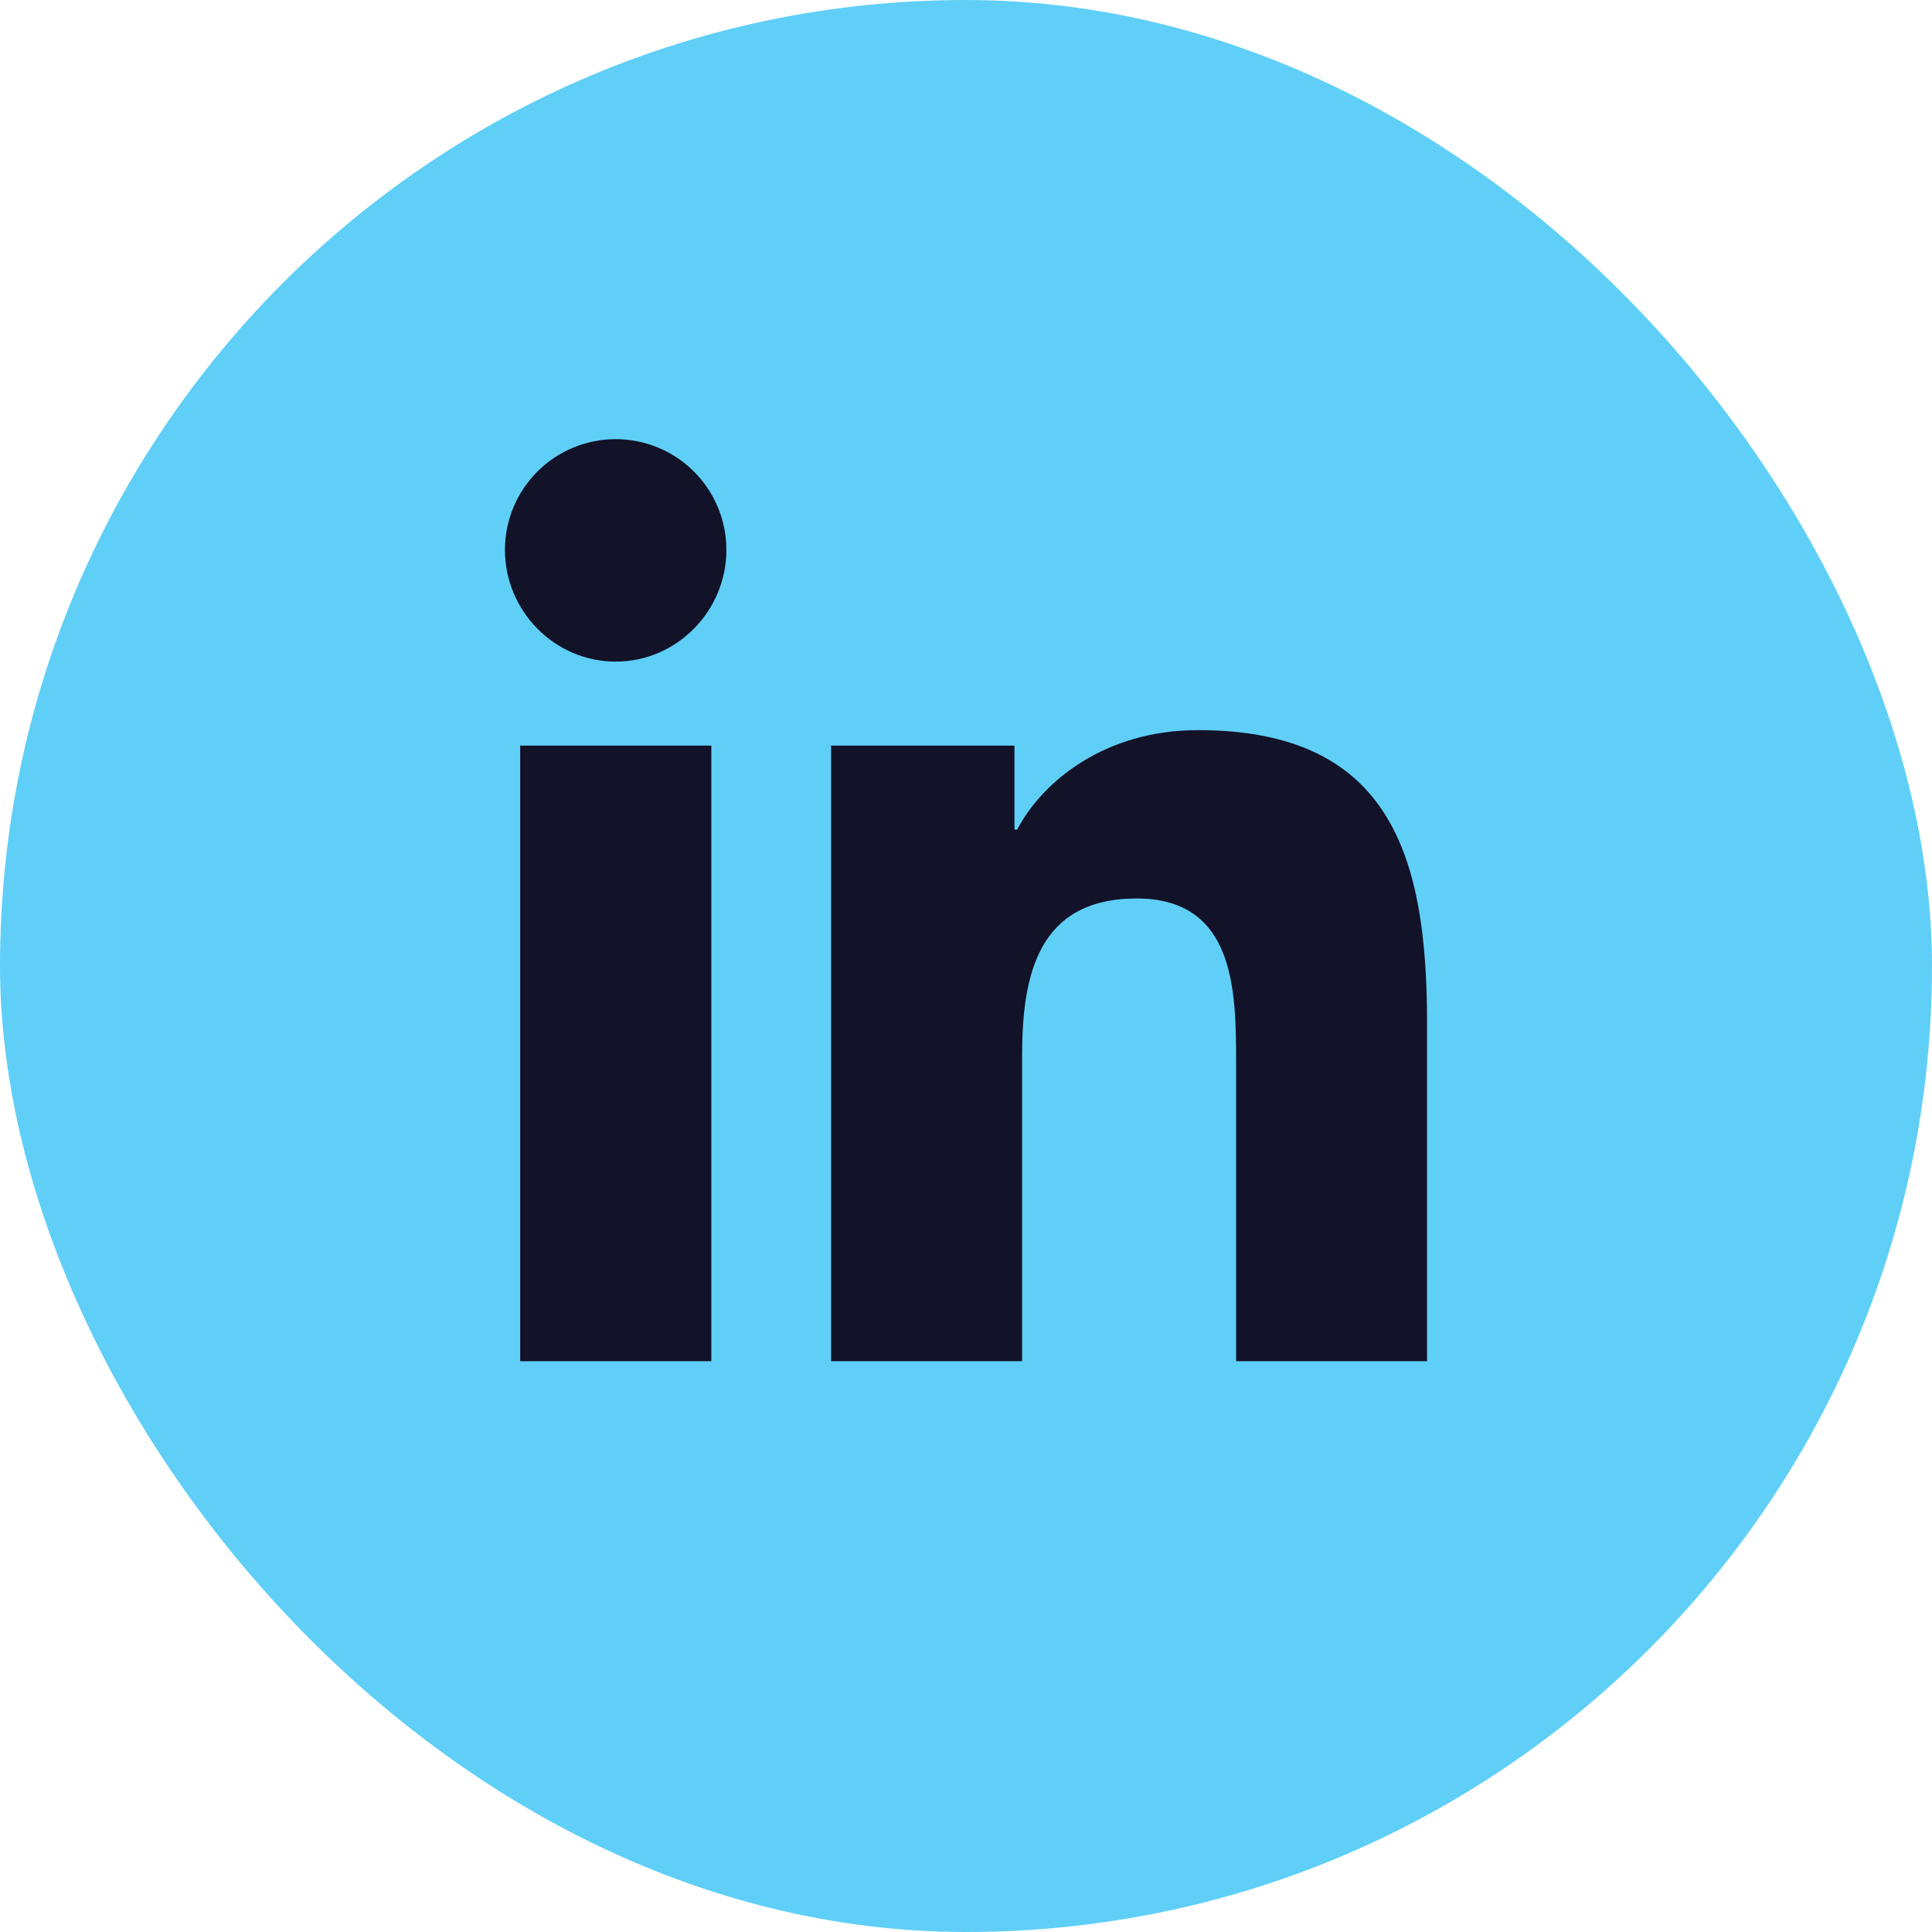<svg width="36" height="36" viewBox="0 0 36 36" fill="none" xmlns="http://www.w3.org/2000/svg">
<rect width="36" height="36" rx="18" fill="#60CFF7"/>
<g clip-path="url(#clip0_393_6472)">
<path d="M13.255 25.364H9.693V13.893H13.255V25.364ZM11.472 12.328C10.333 12.328 9.409 11.385 9.409 10.246C9.409 9.698 9.627 9.174 10.013 8.787C10.4 8.4 10.925 8.183 11.472 8.183C12.019 8.183 12.544 8.4 12.931 8.787C13.318 9.174 13.535 9.698 13.535 10.246C13.535 11.385 12.611 12.328 11.472 12.328ZM26.587 25.364H23.033V19.78C23.033 18.449 23.006 16.742 21.181 16.742C19.329 16.742 19.045 18.188 19.045 19.684V25.364H15.486V13.893H18.903V15.458H18.953C19.428 14.556 20.59 13.605 22.323 13.605C25.928 13.605 26.591 15.979 26.591 19.063V25.364H26.587Z" fill="#121228"/>
</g>
<defs>
<clipPath id="clip0_393_6472">
<rect width="17.182" height="19.636" fill="white" transform="translate(9.409 8.182)"/>
</clipPath>
</defs>
</svg>
